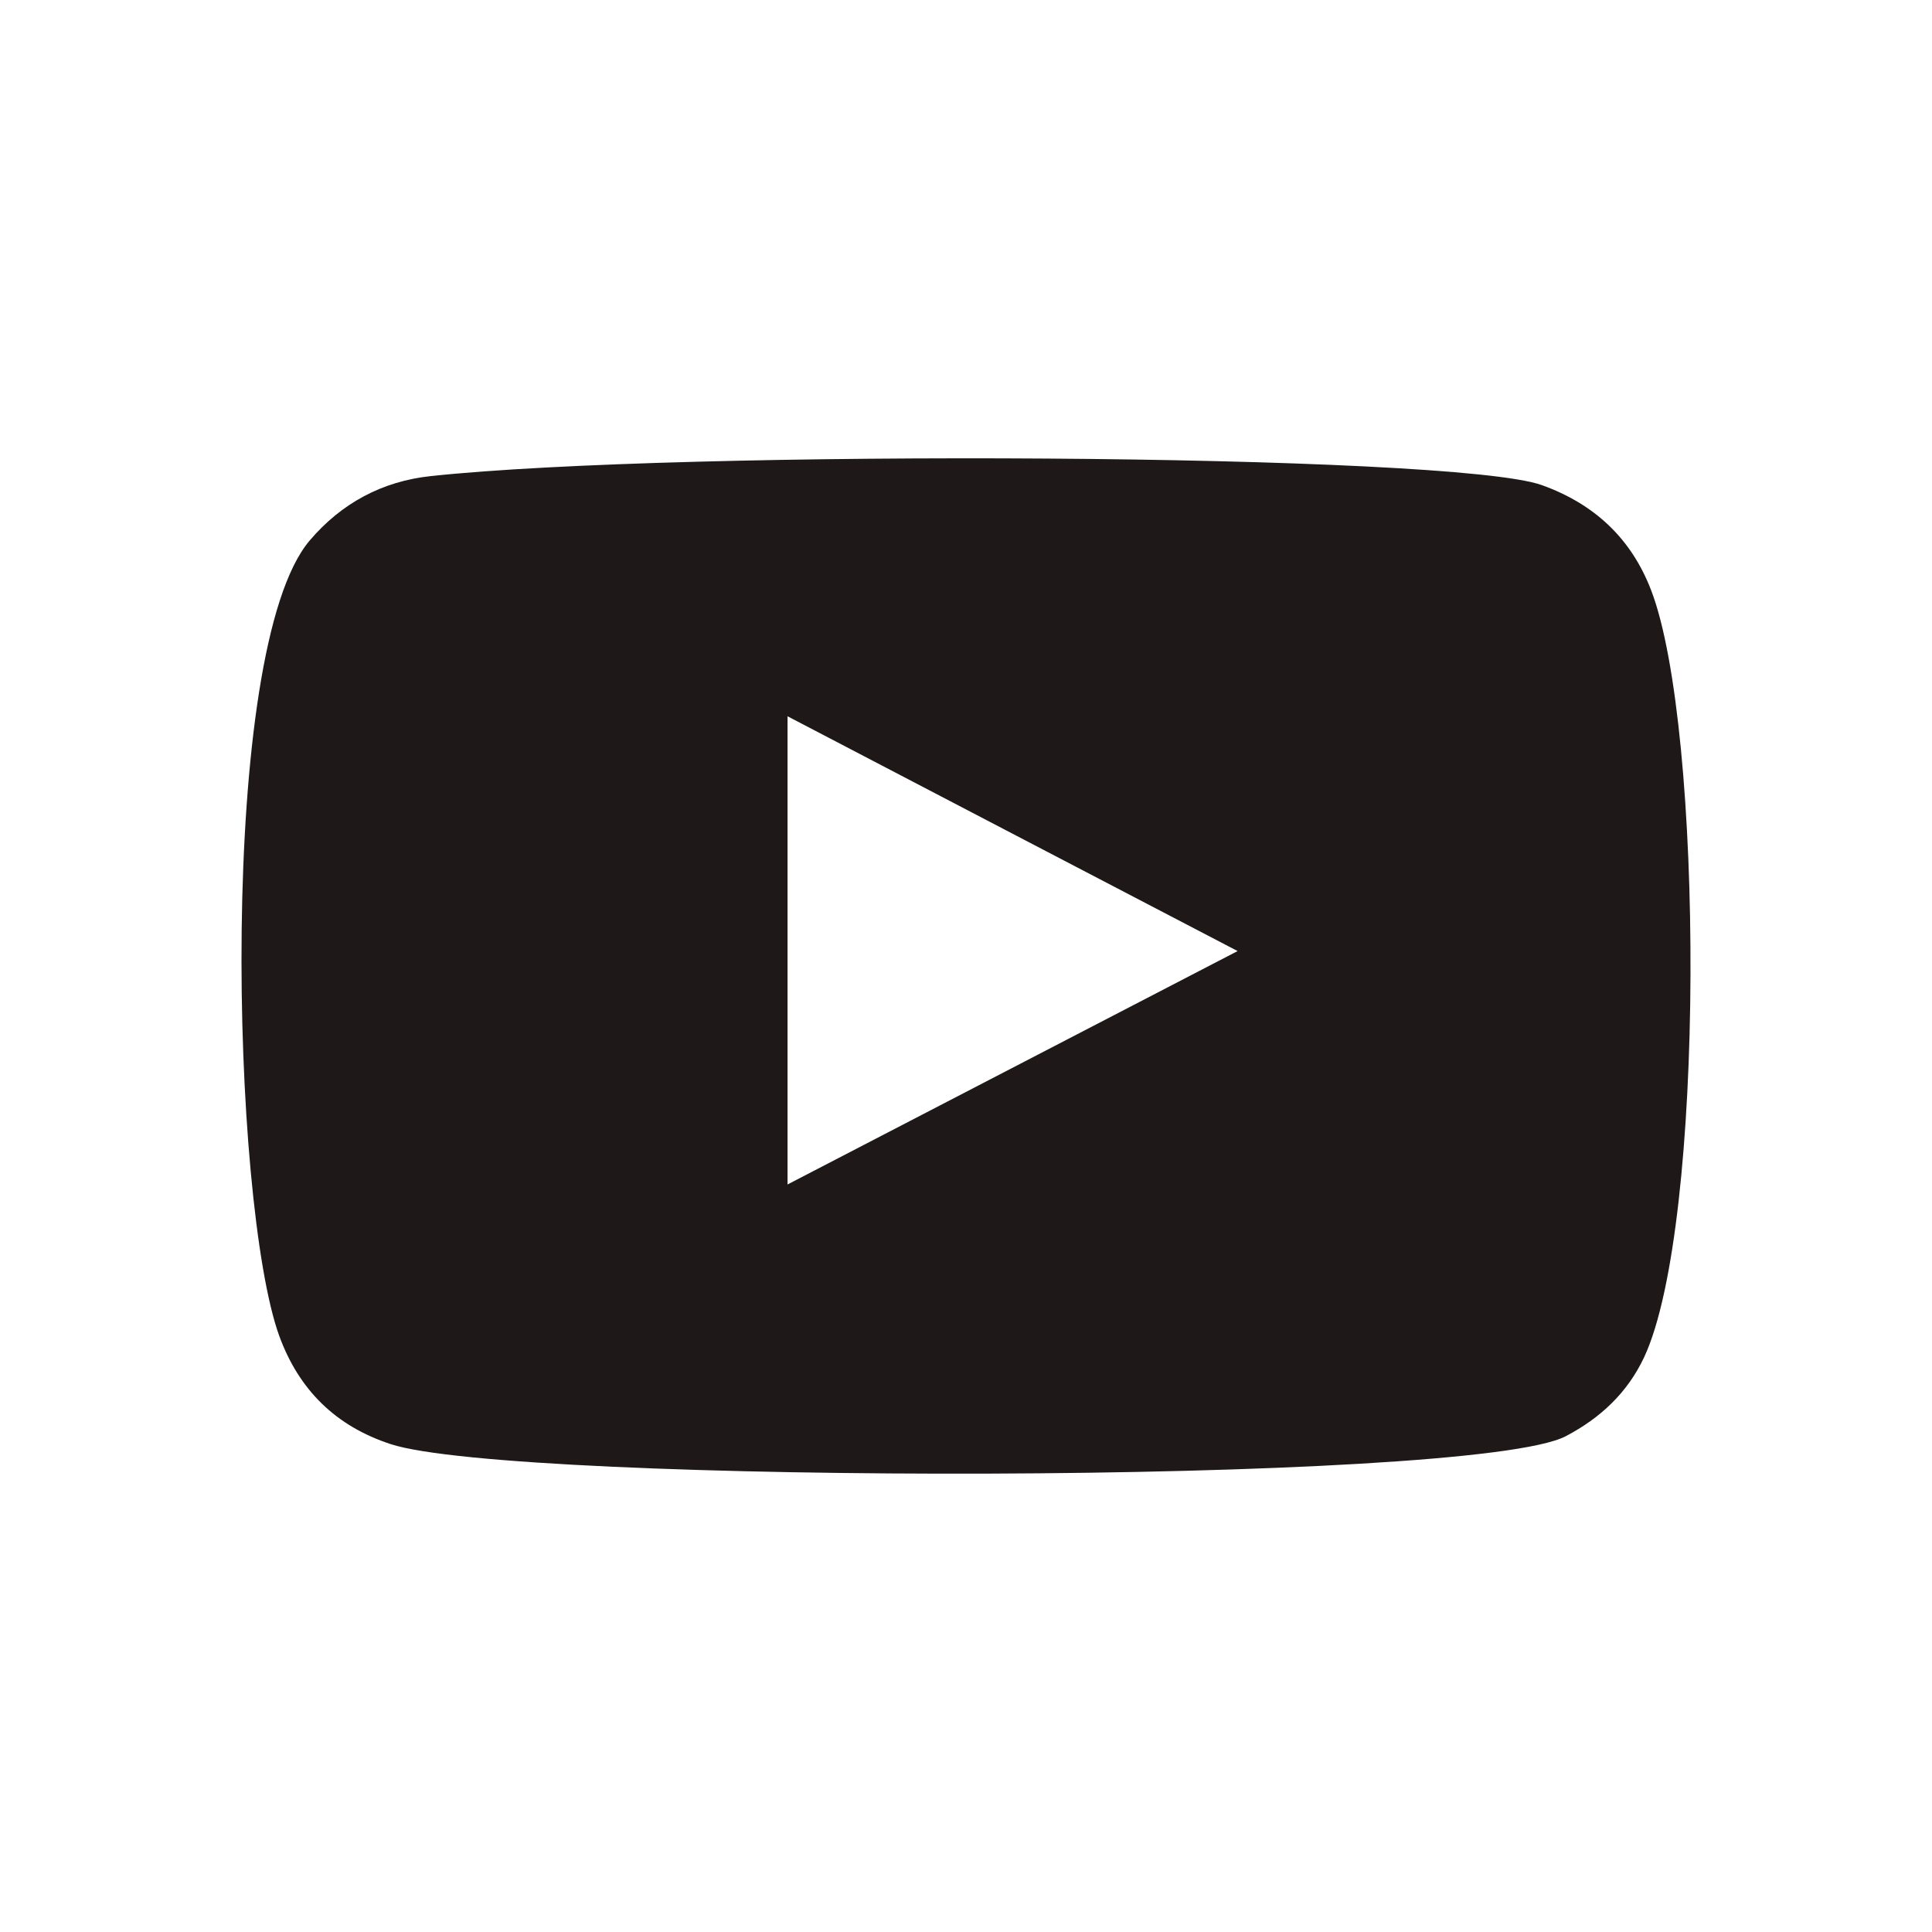 <?xml version="1.0" encoding="utf-8"?>
<!-- Generator: Adobe Illustrator 16.0.0, SVG Export Plug-In . SVG Version: 6.00 Build 0)  -->
<!DOCTYPE svg PUBLIC "-//W3C//DTD SVG 1.1 Tiny//EN" "http://www.w3.org/Graphics/SVG/1.1/DTD/svg11-tiny.dtd">
<svg version="1.1" baseProfile="tiny" id="you" xmlns="http://www.w3.org/2000/svg" xmlns:xlink="http://www.w3.org/1999/xlink"
	 x="0px" y="0px" width="200px" height="200px" viewBox="0 0 200 200" xml:space="preserve">
<path fill-rule="evenodd" fill="#1E1818" d="M40.432,149.491c-5.652-1.854-9.466-5.578-11.517-11.178
	c-4.988-13.715-6.451-71.068,3.143-82.358c3.279-3.858,7.507-6.134,12.533-6.669c25.866-2.773,105.805-2.375,115.022,0.934
	c5.395,1.938,9.239,5.479,11.312,10.883c5.456,14.176,5.645,65.74-0.717,79.38c-1.741,3.709-4.552,6.324-8.123,8.193
	C152.452,153.733,53.13,153.674,40.432,149.491z M81.527,122.615c15.548-8.071,30.966-16.061,46.591-24.161
	c-15.639-8.155-31.065-16.196-46.591-24.305C81.527,90.344,81.527,106.375,81.527,122.615z"/>
</svg>
